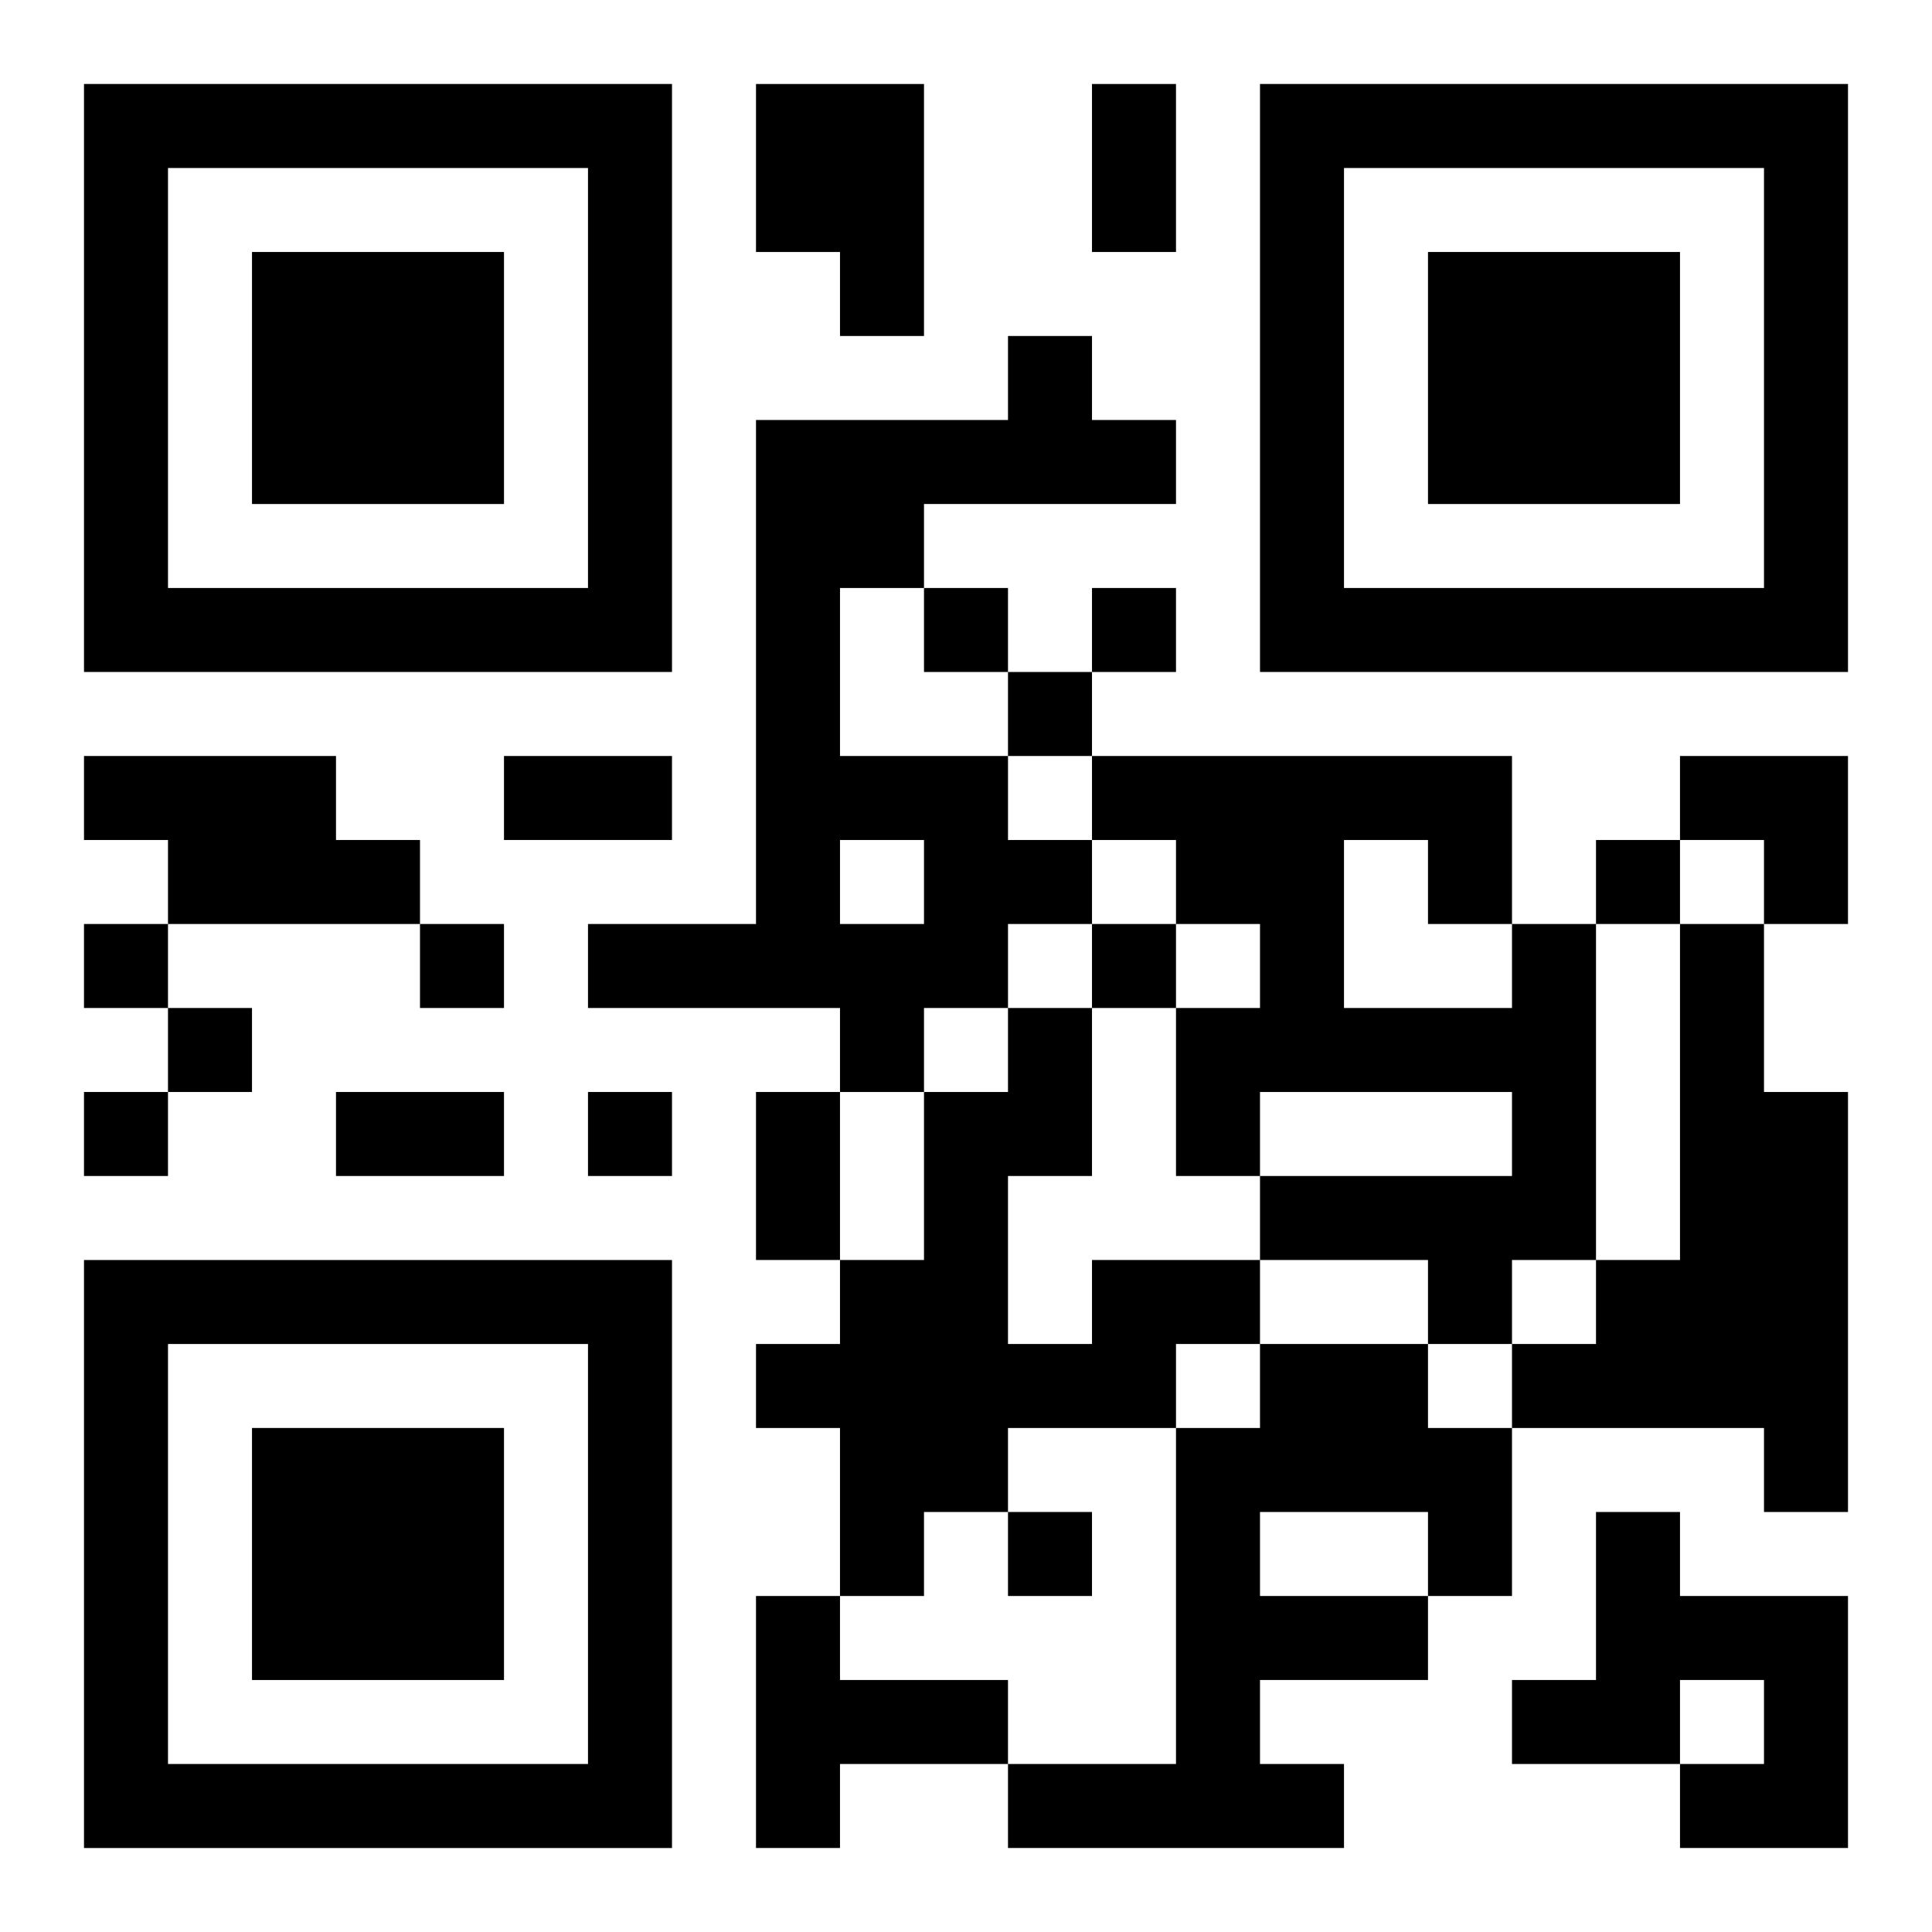<?xml version="1.0" encoding="UTF-8"?>
<svg width="250" height="250" baseProfile="full" version="1.1" viewBox="-1 -1 23 23" xmlns="http://www.w3.org/2000/svg" xmlns:xlink="http://www.w3.org/1999/xlink"><symbol id="a"><path d="m0 7v7h7v-7h-7zm1 1h5v5h-5v-5zm1 1v3h3v-3h-3z"/></symbol><use y="-7" xlink:href="#a"/><use y="7" xlink:href="#a"/><use x="14" y="-7" xlink:href="#a"/><path d="m8 0h2v3h-1v-1h-1v-2m3 3h1v1h1v1h-3v1h-1v2h2v1h1v1h-1v1h-1v1h-1v-1h-3v-1h2v-6h3v-1m-2 6v1h1v-1h-1m-9-1h3v1h1v1h-3v-1h-1v-1m17 2h1v4h-1v1h-1v-1h-2v-1h3v-1h-3v1h-1v-2h1v-1h-1v-1h-1v-1h5v2m-2-1v2h2v-1h-1v-1h-1m4 1h1v2h1v5h-1v-1h-3v-1h1v-1h1v-4m-7 4h2v1h-1v1h-2v1h-1v1h-1v-2h-1v-1h1v-1h1v-2h1v-1h1v2h-1v2h1v-1m2 1h2v1h1v2h-1v1h-2v1h1v1h-4v-1h2v-4h1v-1m0 2v1h2v-1h-2m4 0h1v1h2v3h-2v-1h1v-1h-1v1h-2v-1h1v-2m-10 1h1v1h2v1h-2v1h-1v-3m2-12v1h1v-1h-1m2 0v1h1v-1h-1m-1 1v1h1v-1h-1m7 2v1h1v-1h-1m-18 1v1h1v-1h-1m4 0v1h1v-1h-1m8 0v1h1v-1h-1m-11 1v1h1v-1h-1m-1 1v1h1v-1h-1m6 0v1h1v-1h-1m5 5v1h1v-1h-1m1-17h1v2h-1v-2m-7 8h2v1h-2v-1m-2 4h2v1h-2v-1m5 0h1v2h-1v-2m11-4h2v2h-1v-1h-1z"/></svg>
